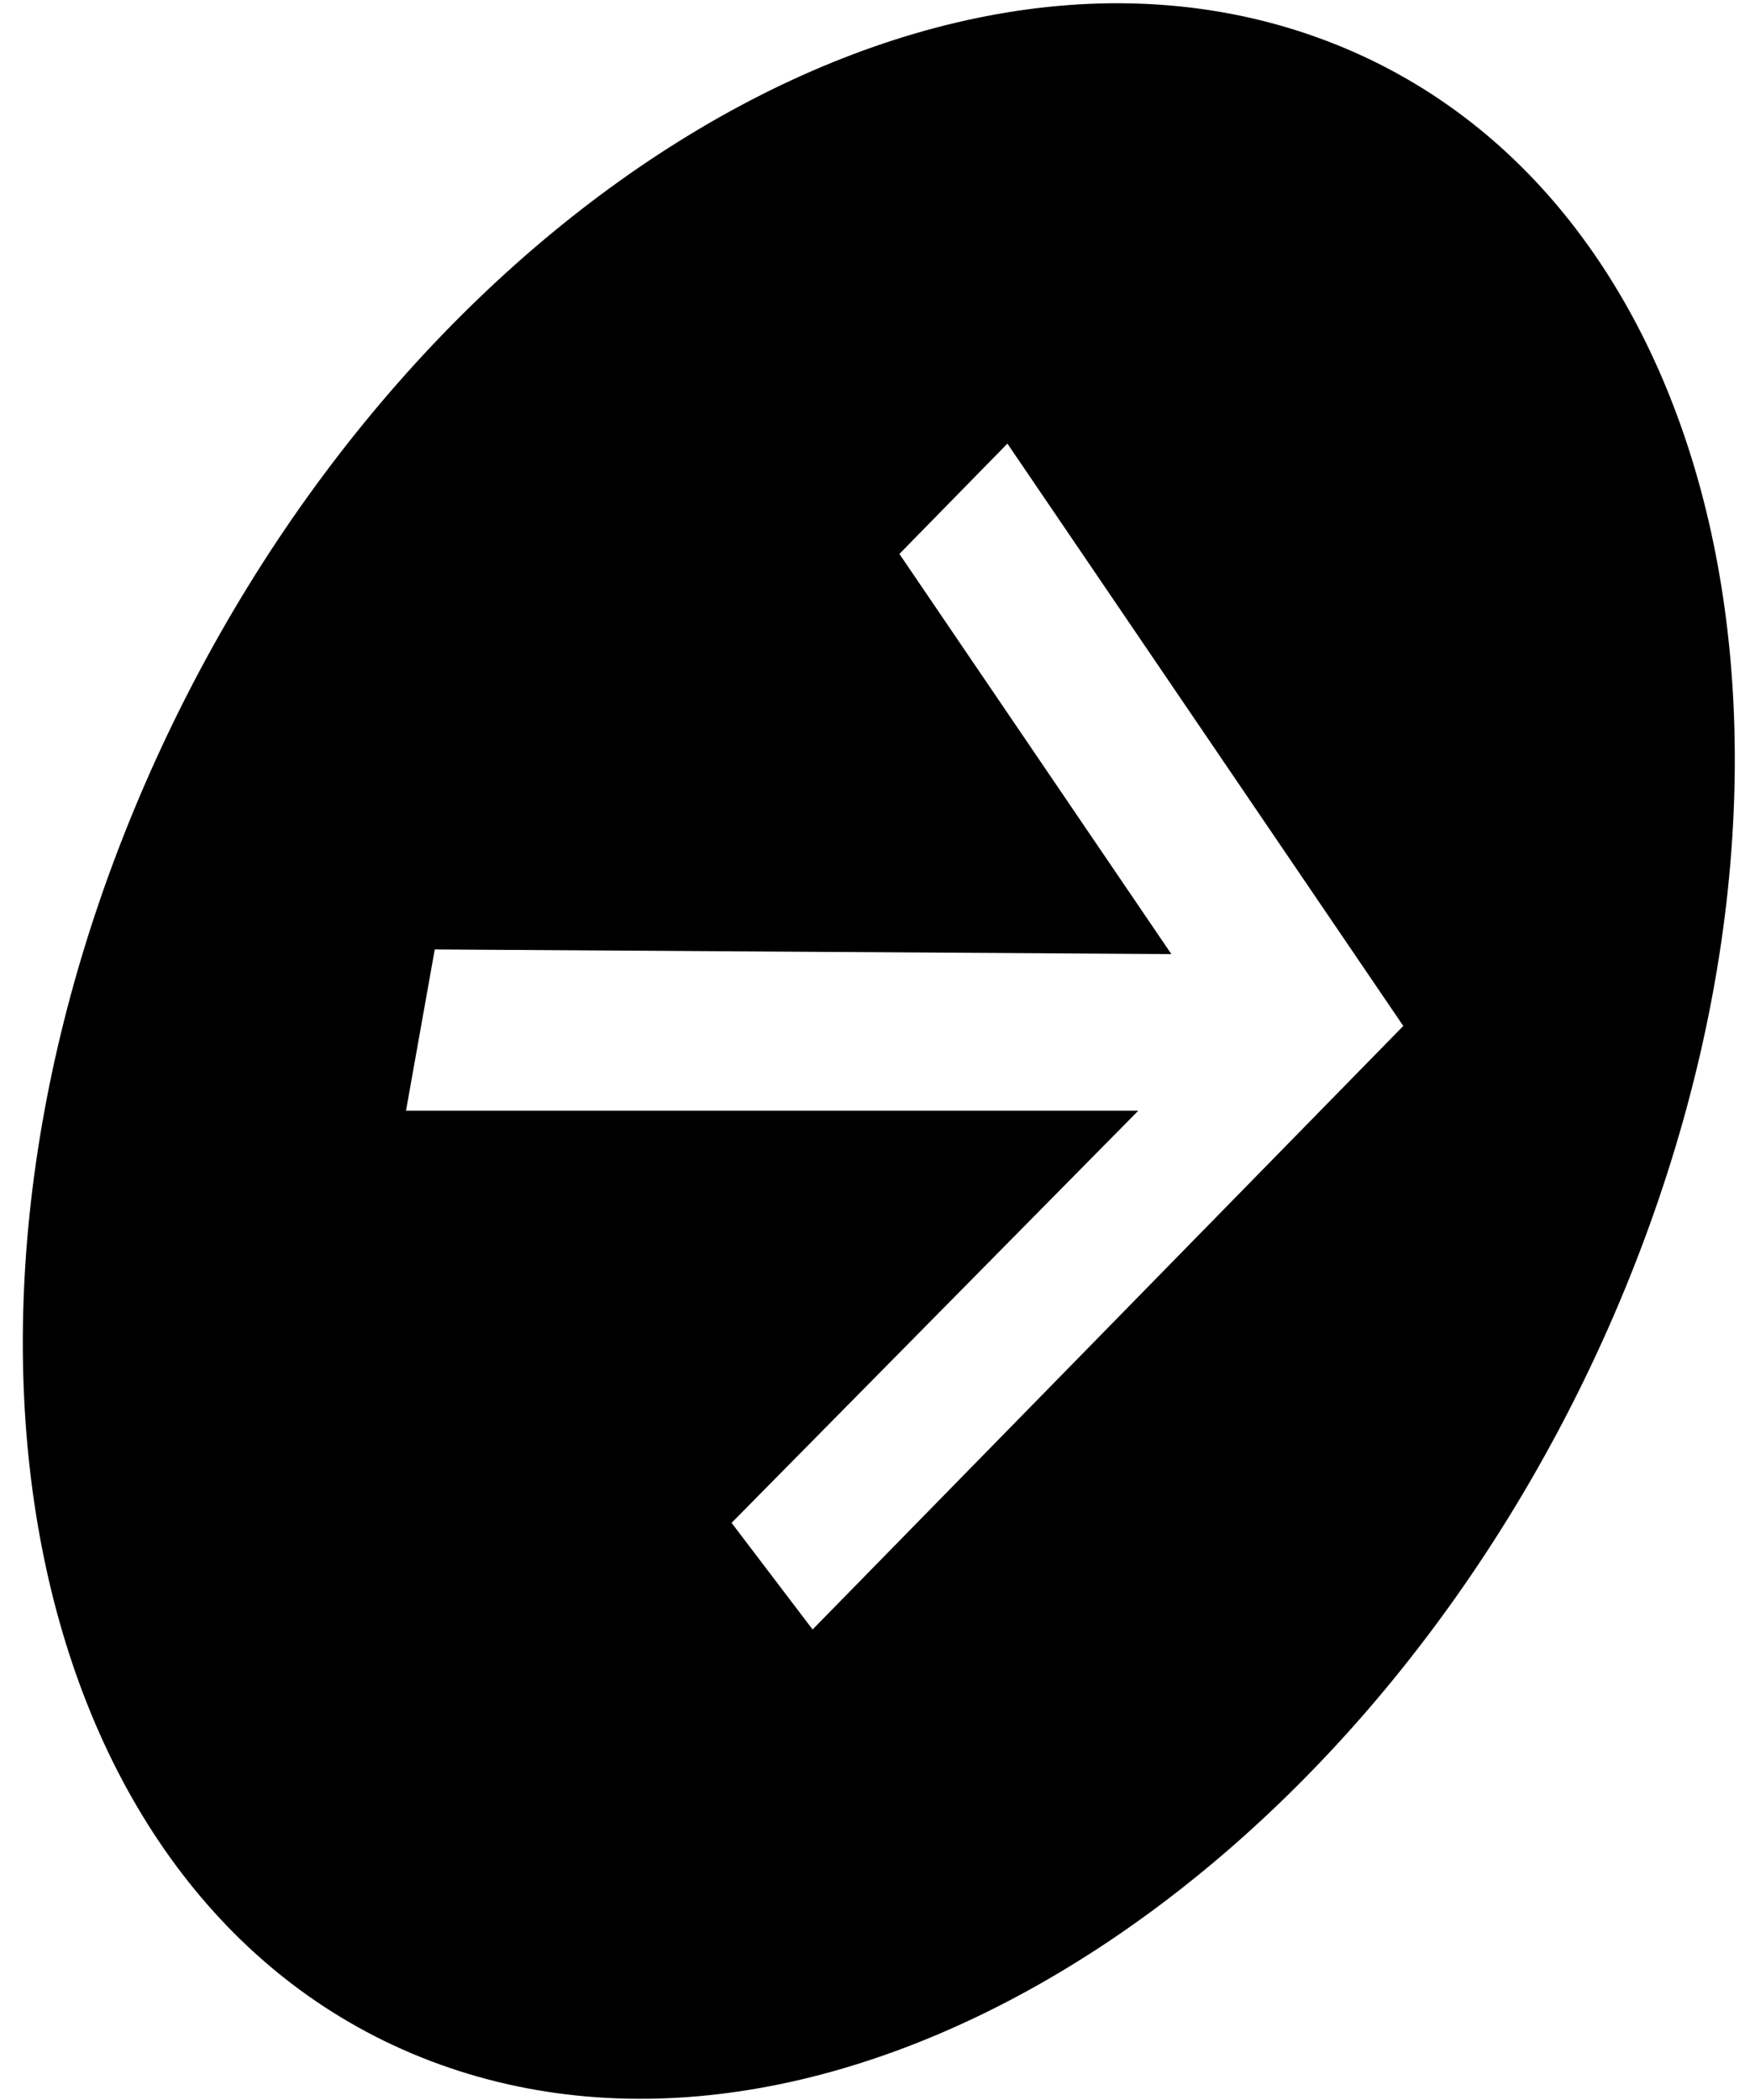 <?xml version="1.0" encoding="UTF-8" standalone="no"?>
<!DOCTYPE svg PUBLIC "-//W3C//DTD SVG 1.1//EN" "http://www.w3.org/Graphics/SVG/1.1/DTD/svg11.dtd">
<svg width="100%" height="100%" viewBox="0 0 50 60" version="1.1" xmlns="http://www.w3.org/2000/svg" xmlns:xlink="http://www.w3.org/1999/xlink" xml:space="preserve" xmlns:serif="http://www.serif.com/" style="fill-rule:evenodd;clip-rule:evenodd;stroke-linejoin:round;stroke-miterlimit:2;">
    <g transform="matrix(1.11,0,0,1.11,-526.339,-119.693)">
        <path d="M508.1,108.8C497.66,105.03 484.13,113.66 477.89,128.06C471.65,142.47 475.05,157.2 485.5,160.97C495.94,164.74 509.47,156.11 515.71,141.71C521.95,127.3 518.55,112.57 508.1,108.8ZM495.1,149.78L493.01,147.03L503.48,136.42L484.63,136.42L485.37,132.27L504.33,132.39L497.33,122.09L500.11,119.25L510.3,134.24L495.09,149.78L495.1,149.78Z" style="fill-rule:nonzero;"/>
    </g>
</svg>
